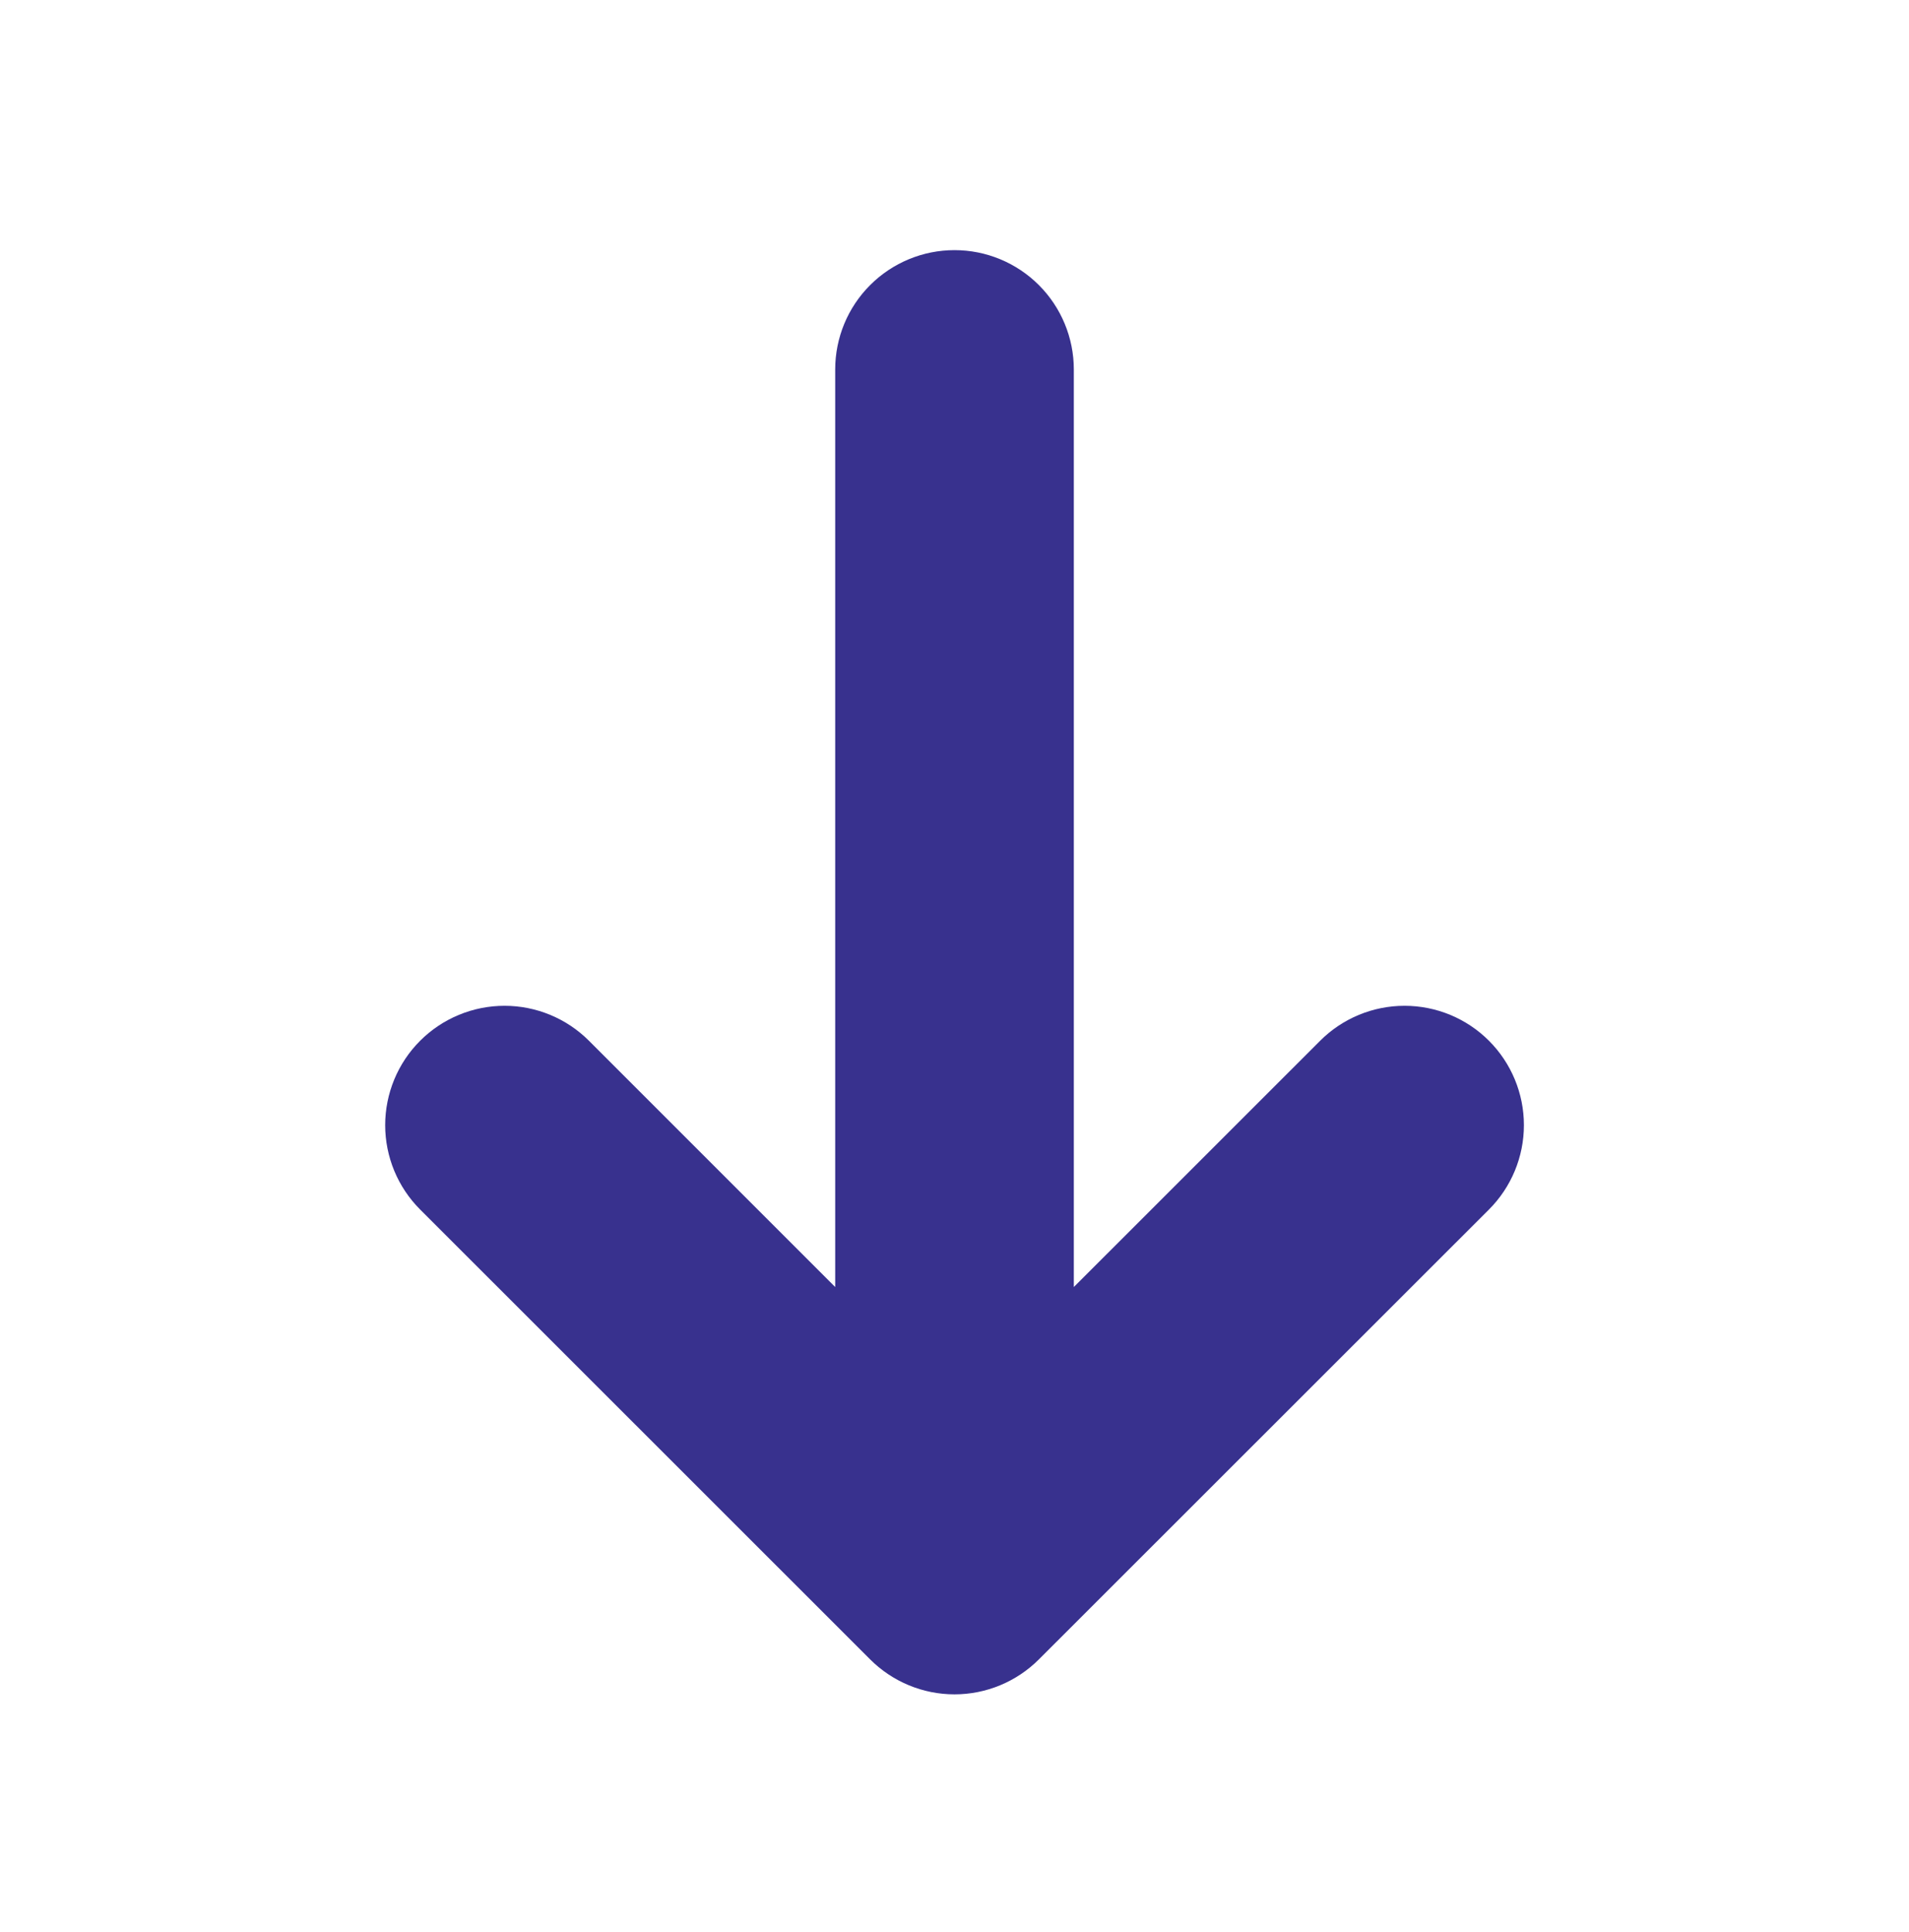 <svg width="83" height="84" viewBox="0 0 83 84" fill="none" xmlns="http://www.w3.org/2000/svg">
<path d="M37.835 72.147C38.807 73.118 40.126 73.664 41.5 73.664C42.875 73.664 44.194 73.118 45.166 72.147L64.737 52.586C65.71 51.613 66.257 50.293 66.257 48.917C66.257 47.541 65.71 46.221 64.737 45.248C63.764 44.274 62.444 43.728 61.068 43.728C59.691 43.728 58.371 44.274 57.398 45.248L46.688 55.955L46.688 16.063C46.688 14.687 46.141 13.367 45.169 12.395C44.196 11.422 42.876 10.875 41.5 10.875C40.125 10.875 38.805 11.422 37.832 12.395C36.859 13.367 36.313 14.687 36.313 16.063L36.313 55.955L25.606 45.248C25.124 44.766 24.552 44.383 23.922 44.123C23.293 43.862 22.618 43.728 21.937 43.728C21.255 43.728 20.58 43.862 19.951 44.123C19.321 44.383 18.749 44.766 18.267 45.248C17.785 45.729 17.403 46.301 17.142 46.931C16.882 47.561 16.747 48.235 16.747 48.917C16.747 49.598 16.882 50.273 17.142 50.903C17.403 51.532 17.785 52.104 18.267 52.586L37.835 72.147Z" fill="#38318E"/>
</svg>
